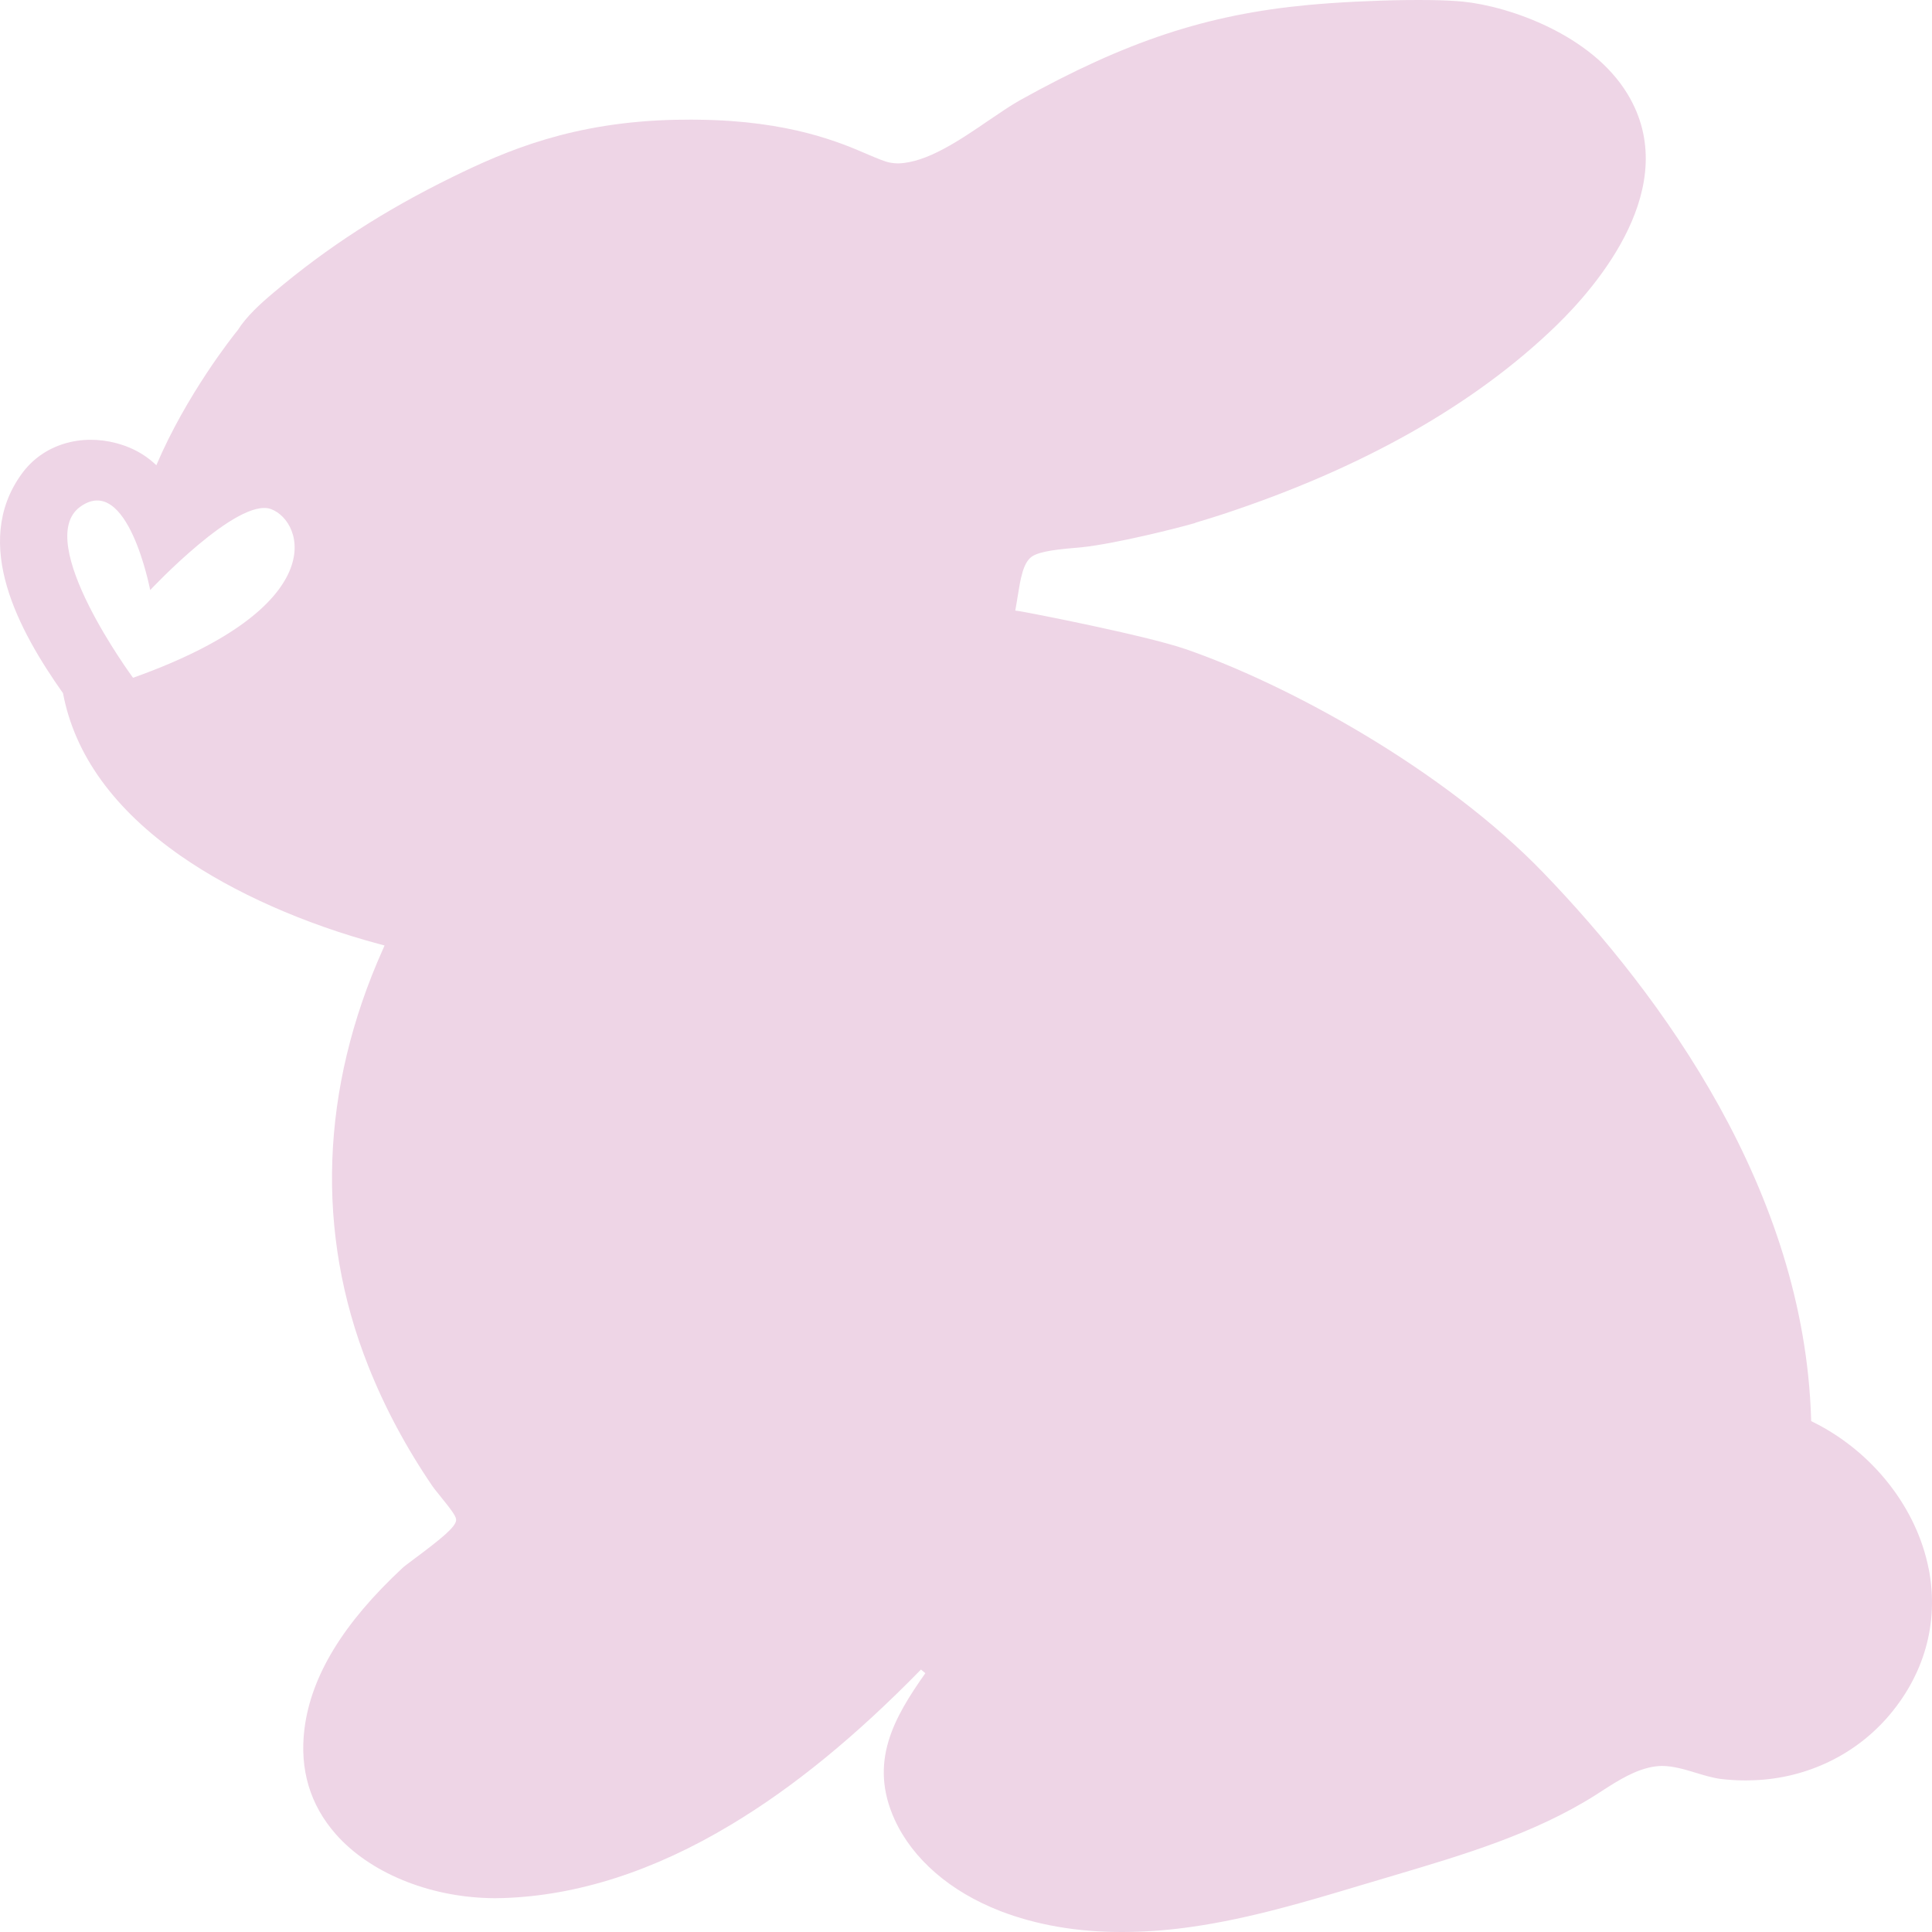 <?xml version="1.0" encoding="UTF-8"?> <svg xmlns="http://www.w3.org/2000/svg" width="26" height="26" viewBox="0 0 26 26" fill="none"> <path d="M25.956 21.117C25.797 20.293 25.201 19.535 24.401 19.138L24.374 19.125L24.373 19.096C24.282 16.017 22.364 13.4 20.772 11.747C19.43 10.354 17.333 9.21 15.954 8.735C15.414 8.549 13.806 8.236 13.713 8.224L13.663 8.217L13.672 8.166C13.681 8.119 13.688 8.07 13.696 8.022C13.733 7.793 13.767 7.576 13.884 7.492C13.988 7.416 14.262 7.389 14.558 7.365C15.025 7.315 15.867 7.102 16.085 7.038L16.084 7.036L16.145 7.017C16.244 6.988 16.348 6.955 16.45 6.922C18.331 6.303 19.843 5.448 20.944 4.381C21.484 3.857 22.659 2.505 21.9 1.261C21.416 0.467 20.313 0.085 19.689 0.022C19.574 0.011 19.425 0.003 19.245 0.001C19.198 0.001 19.148 0 19.096 0C19.04 0 18.981 0.001 18.92 0.001C18.492 0.006 17.991 0.031 17.604 0.067C16.24 0.195 15.153 0.555 13.726 1.349C13.608 1.415 13.467 1.511 13.318 1.612C12.922 1.883 12.473 2.191 12.085 2.199C12.051 2.198 12.017 2.196 11.986 2.19C11.91 2.177 11.816 2.136 11.685 2.081C11.314 1.92 10.628 1.624 9.395 1.611C9.365 1.61 9.335 1.61 9.304 1.61C9.274 1.61 9.243 1.61 9.212 1.611C9.172 1.611 9.13 1.611 9.089 1.612C7.71 1.642 6.817 2.025 6.089 2.382C5.169 2.833 4.405 3.327 3.683 3.937C3.504 4.087 3.318 4.256 3.198 4.445C3.136 4.52 2.508 5.311 2.104 6.261C2.013 6.174 1.909 6.101 1.79 6.045C1.717 6.011 1.642 5.984 1.566 5.964C1.098 5.839 0.583 5.969 0.287 6.384C-0.384 7.319 0.254 8.488 0.848 9.329C1.004 10.158 1.537 10.895 2.435 11.52C3.146 12.015 4.099 12.437 5.119 12.709L5.175 12.724L5.152 12.777C4.313 14.653 4.244 16.59 4.955 18.381C5.175 18.937 5.466 19.482 5.821 20.002C5.834 20.022 5.868 20.064 5.907 20.112C6.101 20.351 6.144 20.416 6.138 20.463C6.125 20.555 5.936 20.71 5.57 20.982C5.499 21.036 5.437 21.081 5.419 21.099C4.618 21.844 4.186 22.554 4.097 23.268C4.03 23.812 4.172 24.288 4.518 24.682C4.971 25.198 5.759 25.524 6.589 25.544C6.609 25.544 6.63 25.545 6.65 25.545H6.669C6.704 25.545 6.739 25.544 6.774 25.543C7.771 25.511 8.802 25.179 9.839 24.555C10.681 24.05 11.516 23.366 12.394 22.468L12.453 22.517C12.033 23.113 11.685 23.712 12.041 24.49C12.285 25.021 12.789 25.457 13.461 25.718C13.943 25.904 14.49 26 15.087 26H15.115C15.142 26 15.171 26 15.199 25.999C15.469 25.995 15.753 25.972 16.043 25.93C16.818 25.819 17.585 25.59 18.327 25.367C18.408 25.343 18.489 25.319 18.57 25.295L18.758 25.239C19.687 24.963 20.648 24.679 21.472 24.157C21.501 24.138 21.53 24.12 21.559 24.101C21.772 23.964 22.014 23.808 22.274 23.772C22.305 23.768 22.337 23.765 22.368 23.765C22.524 23.767 22.674 23.813 22.82 23.857C22.932 23.891 23.047 23.926 23.161 23.941C23.266 23.953 23.373 23.96 23.479 23.96H23.507C23.52 23.96 23.534 23.96 23.547 23.959C24.255 23.949 24.922 23.648 25.384 23.13C25.893 22.558 26.097 21.843 25.957 21.118L25.956 21.117ZM1.79 9.121C1.79 9.121 0.437 7.287 1.078 6.821C1.72 6.355 2.021 7.941 2.021 7.941C2.021 7.941 3.201 6.681 3.65 6.852C4.098 7.024 4.468 8.168 1.791 9.121H1.79Z" fill="#EED5E6"></path> </svg> 